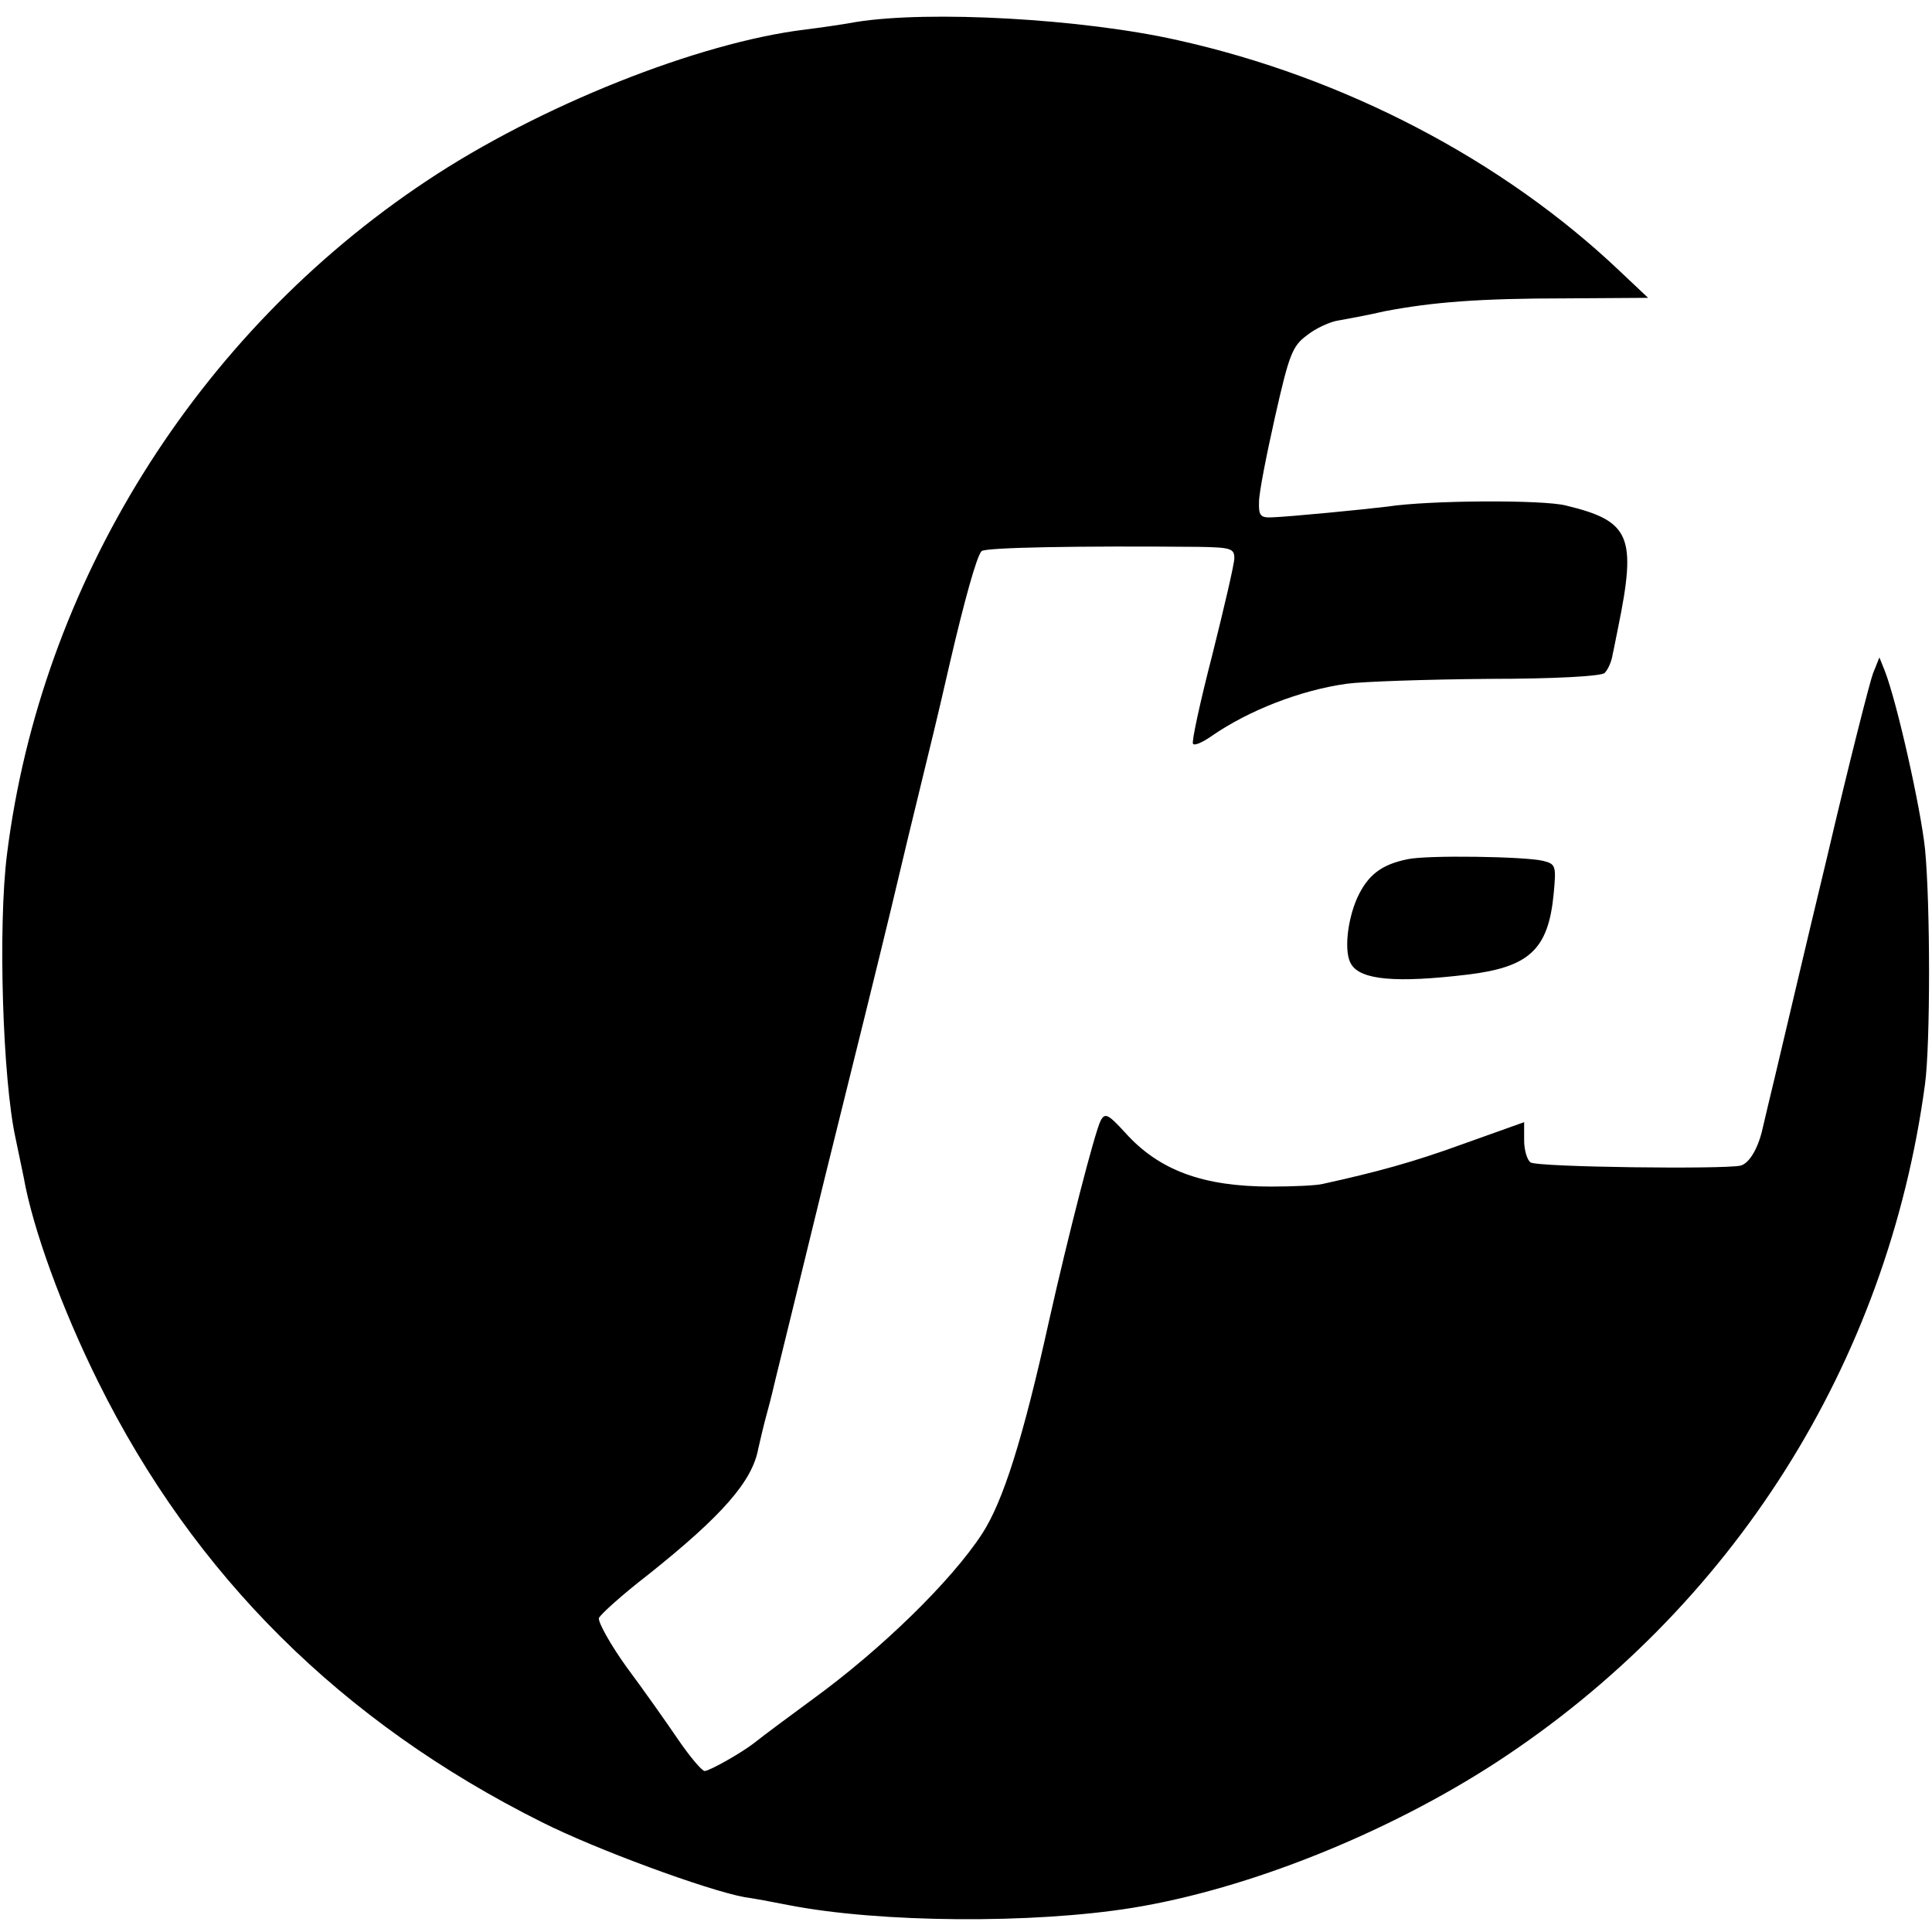<?xml version="1.0" standalone="no"?>
<!DOCTYPE svg PUBLIC "-//W3C//DTD SVG 20010904//EN"
 "http://www.w3.org/TR/2001/REC-SVG-20010904/DTD/svg10.dtd">
<svg version="1.0" xmlns="http://www.w3.org/2000/svg"
 width="360pt" height="360pt" viewBox="0 0 360 360"
 preserveAspectRatio="xMidYMid meet">
<g transform="translate(0,360) scale(0.1,-0.1)"
fill="#000000" stroke="none">
<path d="M1595 3559 c-27 -5 -70 -11 -94 -14 -199 -24 -496 -142 -706 -282
-429 -285 -719 -751 -782 -1255 -17 -135 -8 -420 16 -529 5 -24 12 -57 15 -72
17 -97 72 -247 139 -382 179 -361 454 -634 826 -820 101 -51 308 -127 378
-140 15 -2 53 -9 83 -15 170 -33 454 -35 640 -5 216 35 475 139 678 271 440
287 729 743 799 1264 10 74 10 335 0 438 -8 76 -52 273 -75 332 l-10 25 -12
-30 c-6 -16 -45 -169 -85 -340 -41 -170 -83 -350 -95 -400 -12 -49 -23 -97
-25 -105 -8 -38 -25 -68 -42 -72 -31 -7 -377 -3 -391 6 -6 4 -12 22 -12 41 l0
34 -112 -40 c-96 -35 -163 -53 -263 -75 -11 -3 -55 -5 -97 -5 -126 0 -208 30
-271 100 -32 35 -38 38 -46 23 -11 -21 -61 -216 -96 -372 -49 -222 -86 -338
-125 -398 -58 -89 -189 -216 -314 -307 -30 -22 -95 -70 -111 -83 -23 -18 -83
-52 -92 -52 -5 0 -27 26 -49 58 -21 31 -64 92 -96 135 -31 43 -54 85 -52 92 3
7 44 44 92 81 138 110 194 174 205 235 3 13 10 44 17 69 7 25 13 52 15 60 2 8
44 179 93 380 50 201 105 424 122 495 17 72 46 193 65 270 19 77 39 163 45
190 27 116 50 199 59 208 7 7 181 10 404 8 60 -1 67 -3 67 -21 0 -11 -19 -92
-41 -180 -23 -89 -39 -163 -36 -166 3 -4 18 3 34 14 69 48 166 86 253 98 30 4
148 8 263 9 125 0 211 5 217 11 6 6 13 21 15 35 3 13 7 35 10 49 35 171 23
199 -97 228 -42 11 -255 10 -333 -2 -40 -5 -183 -19 -215 -20 -21 -1 -25 3
-24 29 0 17 14 88 30 159 26 115 32 131 59 151 16 13 44 26 60 28 17 3 55 10
85 17 89 17 176 24 338 24 l153 1 -53 50 c-218 207 -513 361 -823 430 -177 40
-463 56 -600 34z"/>
<path d="M2623 1999 c-49 -10 -74 -29 -94 -72 -19 -43 -25 -103 -11 -124 18
-29 83 -35 217 -19 115 14 150 47 160 150 5 53 4 56 -20 62 -33 8 -215 11
-252 3z"/>
</g>
</svg>
